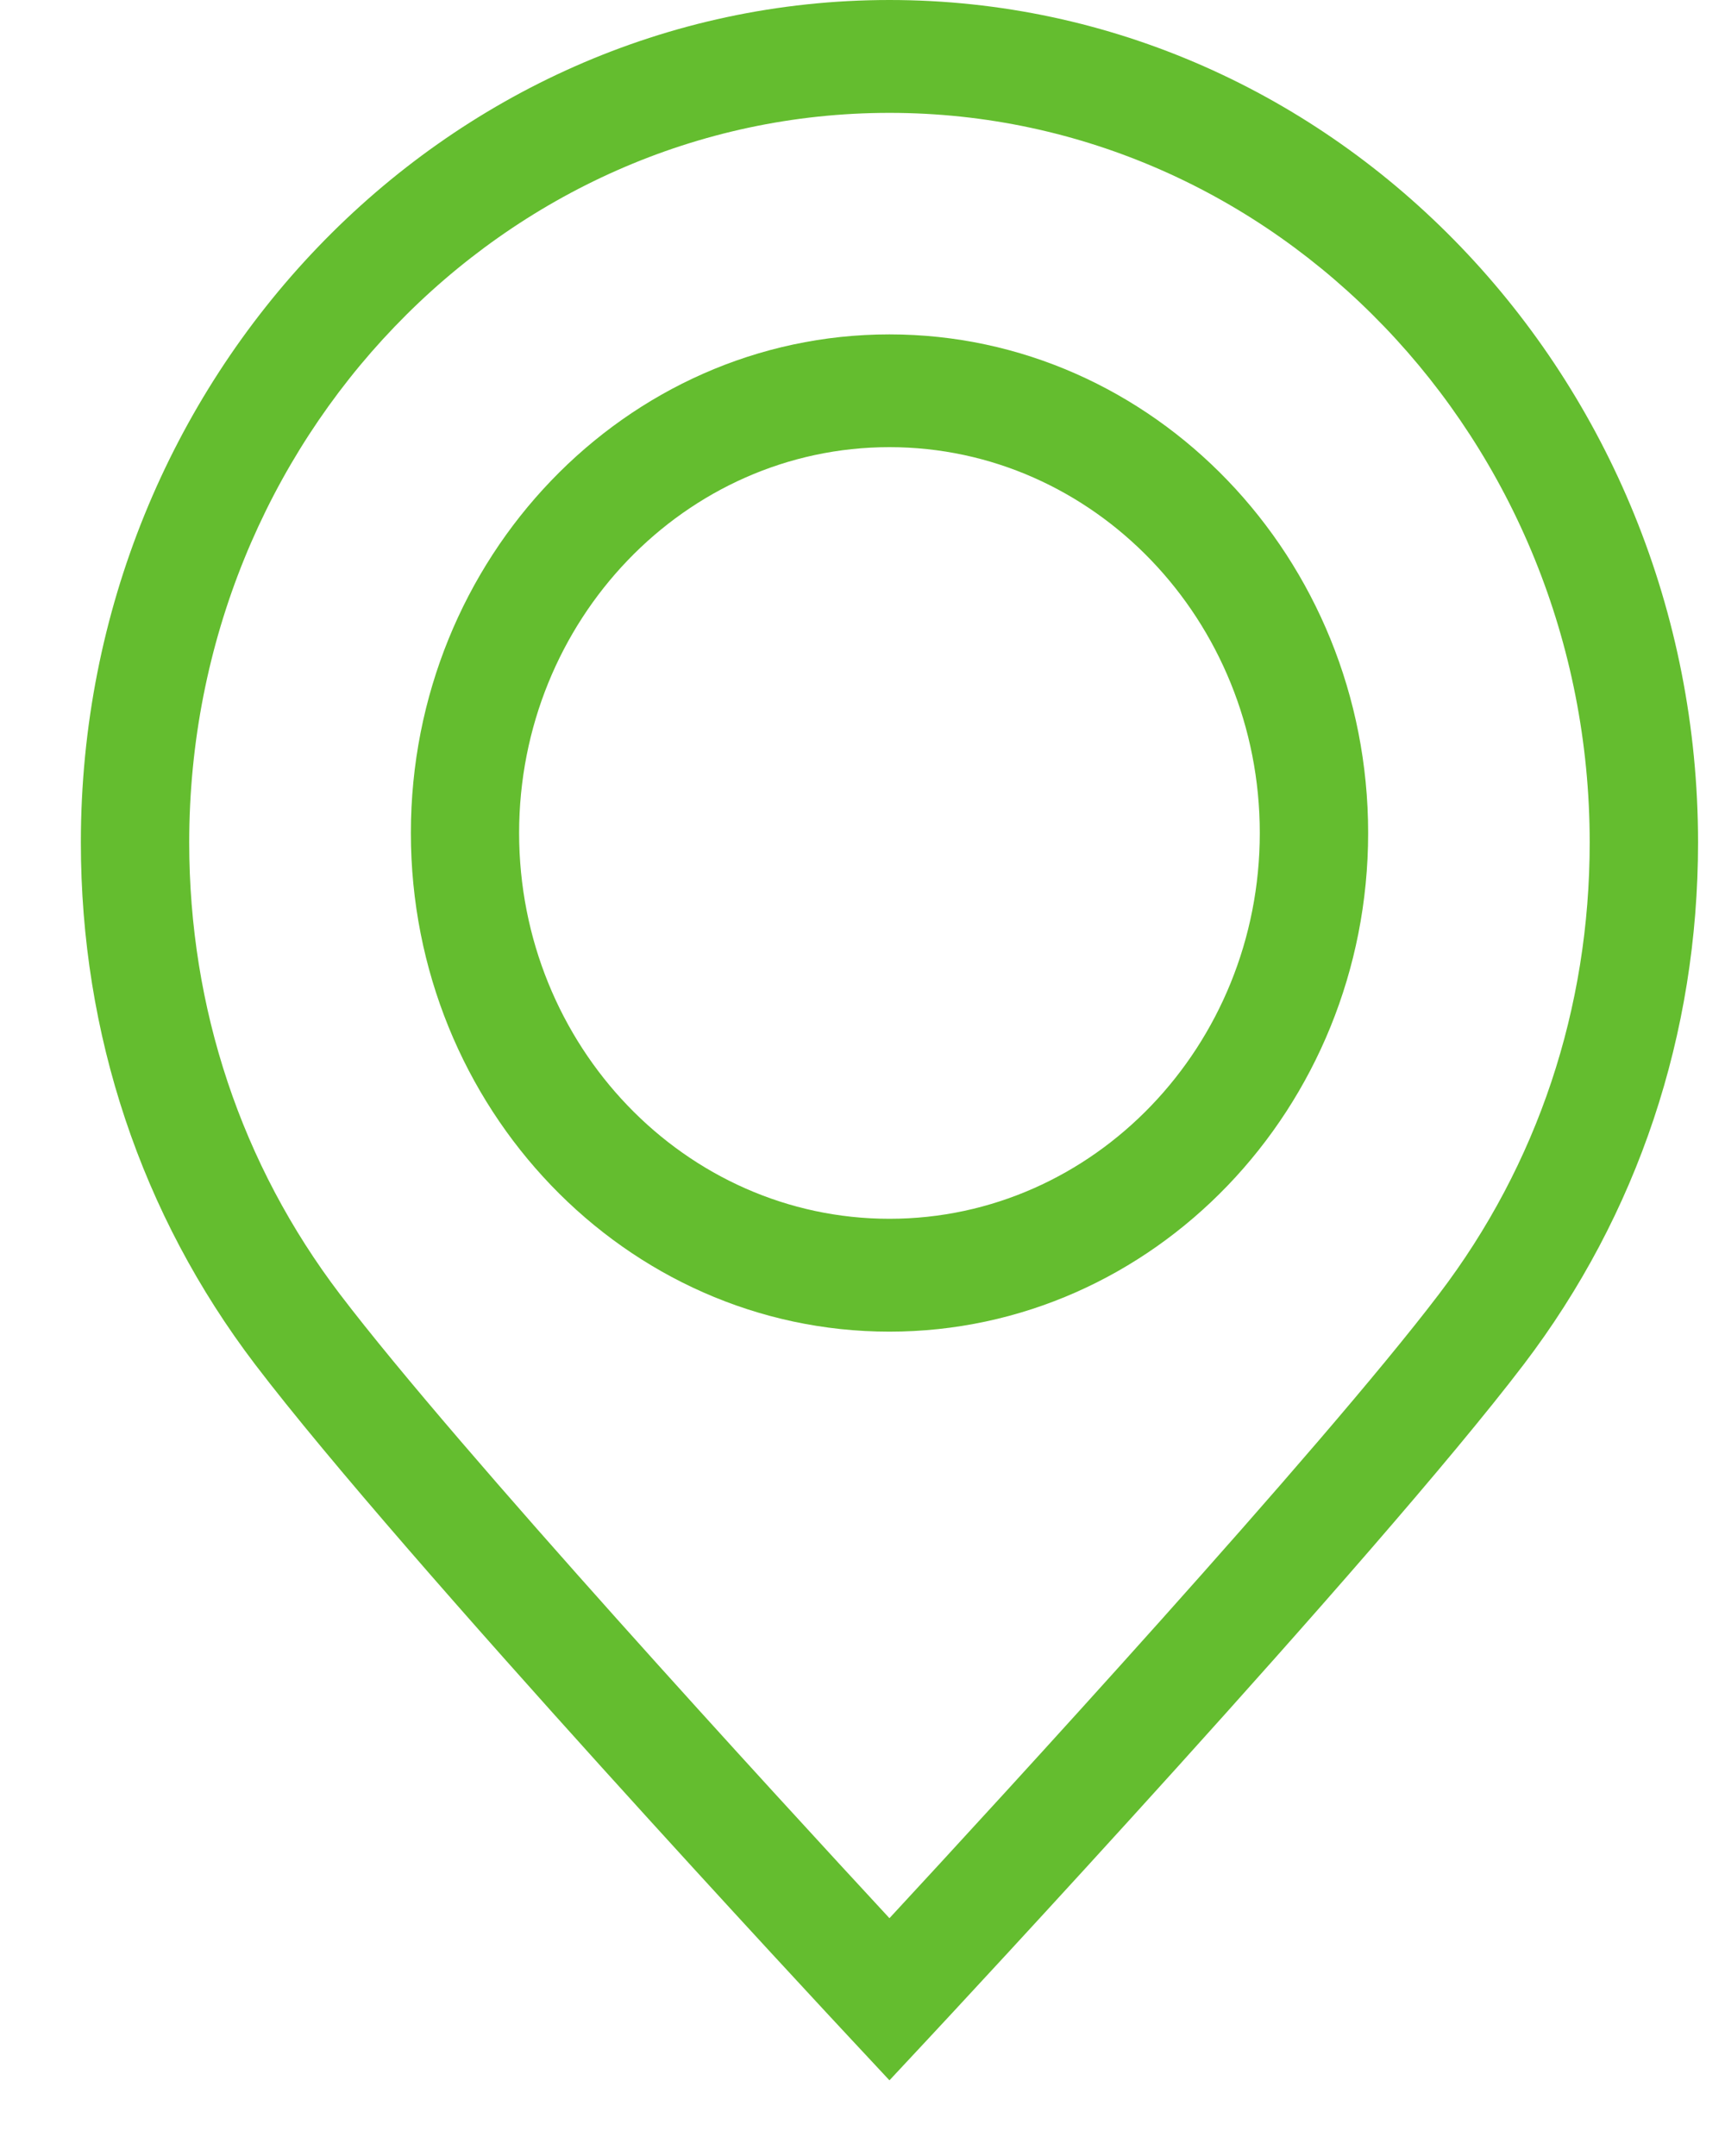 <svg xmlns="http://www.w3.org/2000/svg" width="16" height="20" viewBox="0 0 16 20" fill="none">
  <path d="M8.25 0C4.114 0 0.75 3.506 0.75 7.815C0.75 9.593 1.309 11.268 2.367 12.658C3.737 14.457 7.721 18.731 7.89 18.912L8.25 19.298L8.61 18.912C8.779 18.731 12.764 14.456 14.134 12.656C15.191 11.267 15.75 9.593 15.75 7.815C15.75 3.506 12.386 0 8.25 0ZM13.347 12.005C12.244 13.455 9.282 16.679 8.25 17.794C7.218 16.679 4.257 13.456 3.154 12.007C2.239 10.804 1.755 9.354 1.755 7.815C1.755 4.083 4.668 1.047 8.25 1.047C11.832 1.047 14.745 4.083 14.745 7.815C14.745 9.354 14.262 10.803 13.347 12.005Z" fill="#64BD2F"/>
  <path d="M8.25 3.102C5.802 3.102 3.811 5.177 3.811 7.727C3.811 10.278 5.802 12.353 8.25 12.353C10.698 12.353 12.69 10.278 12.69 7.727C12.69 5.177 10.698 3.102 8.25 3.102ZM8.25 11.306C6.356 11.306 4.815 9.701 4.815 7.727C4.815 5.754 6.356 4.148 8.25 4.148C10.144 4.148 11.685 5.754 11.685 7.727C11.685 9.701 10.144 11.306 8.25 11.306Z" fill="#64BD2F"/>
</svg>